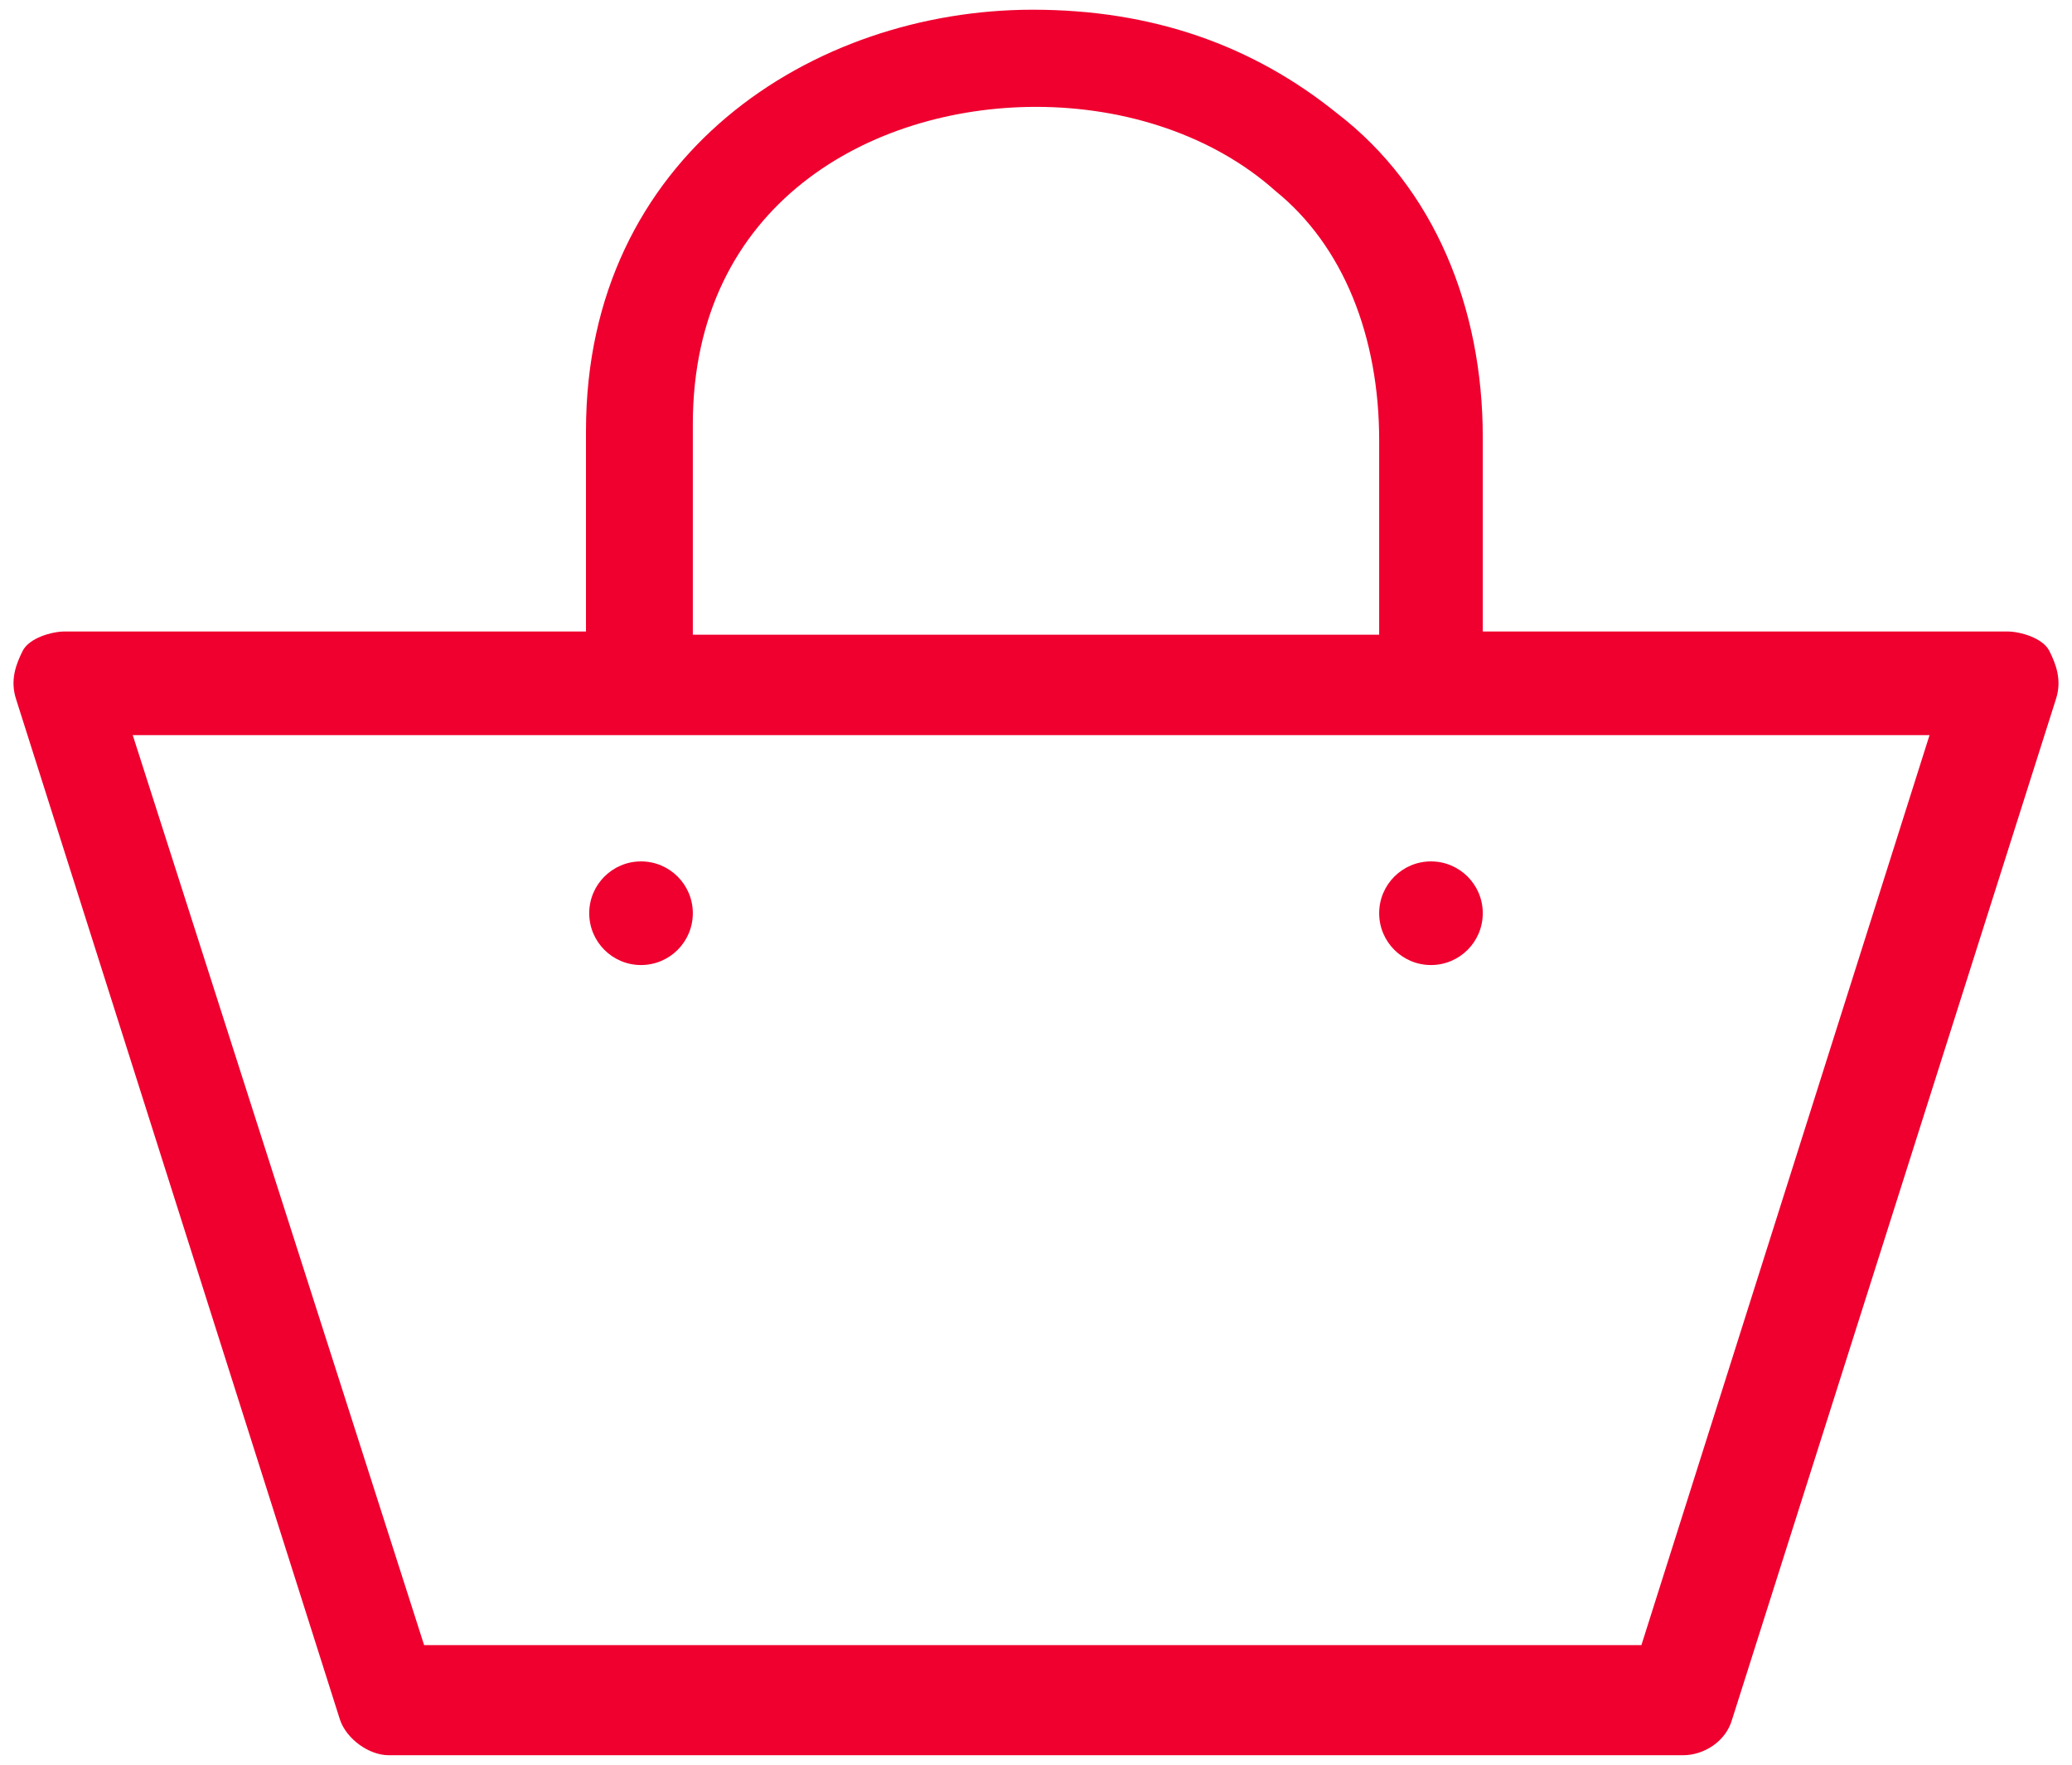 <svg version="1.1" id="Camada_1" xmlns="http://www.w3.org/2000/svg" x="0" y="0" viewBox="0 0 64 54.5" xml:space="preserve"><style>.st0{fill:#ef002f}</style><path class="st0" d="M63.3 20.1c-.2-.4-.9-.6-1.3-.6H45.8v-6c0-4-1.5-7.7-4.5-10C38.7 1.4 35.6.3 31.9.3c-6.8 0-13.8 4.5-13.8 13v6.2H2c-.4 0-1.1.2-1.3.6-.2.4-.4.9-.2 1.5l10 31.5c.2.6.9 1.1 1.5 1.1h40c.6 0 1.3-.4 1.5-1.1l10-31.5c.2-.6 0-1.1-.2-1.5zm-41.9-7c0-6.8 5.5-9.8 10.6-9.8 2.8 0 5.5.9 7.4 2.6 2.1 1.7 3.2 4.5 3.2 7.7v6H21.4v-6.5zm29.3 37.7H13.1l-9-28.1h55.5l-8.9 28.1z"/><circle class="st0" cx="19.8" cy="28.2" r="1.6"/><circle class="st0" cx="44.2" cy="28.2" r="1.6"/></svg>